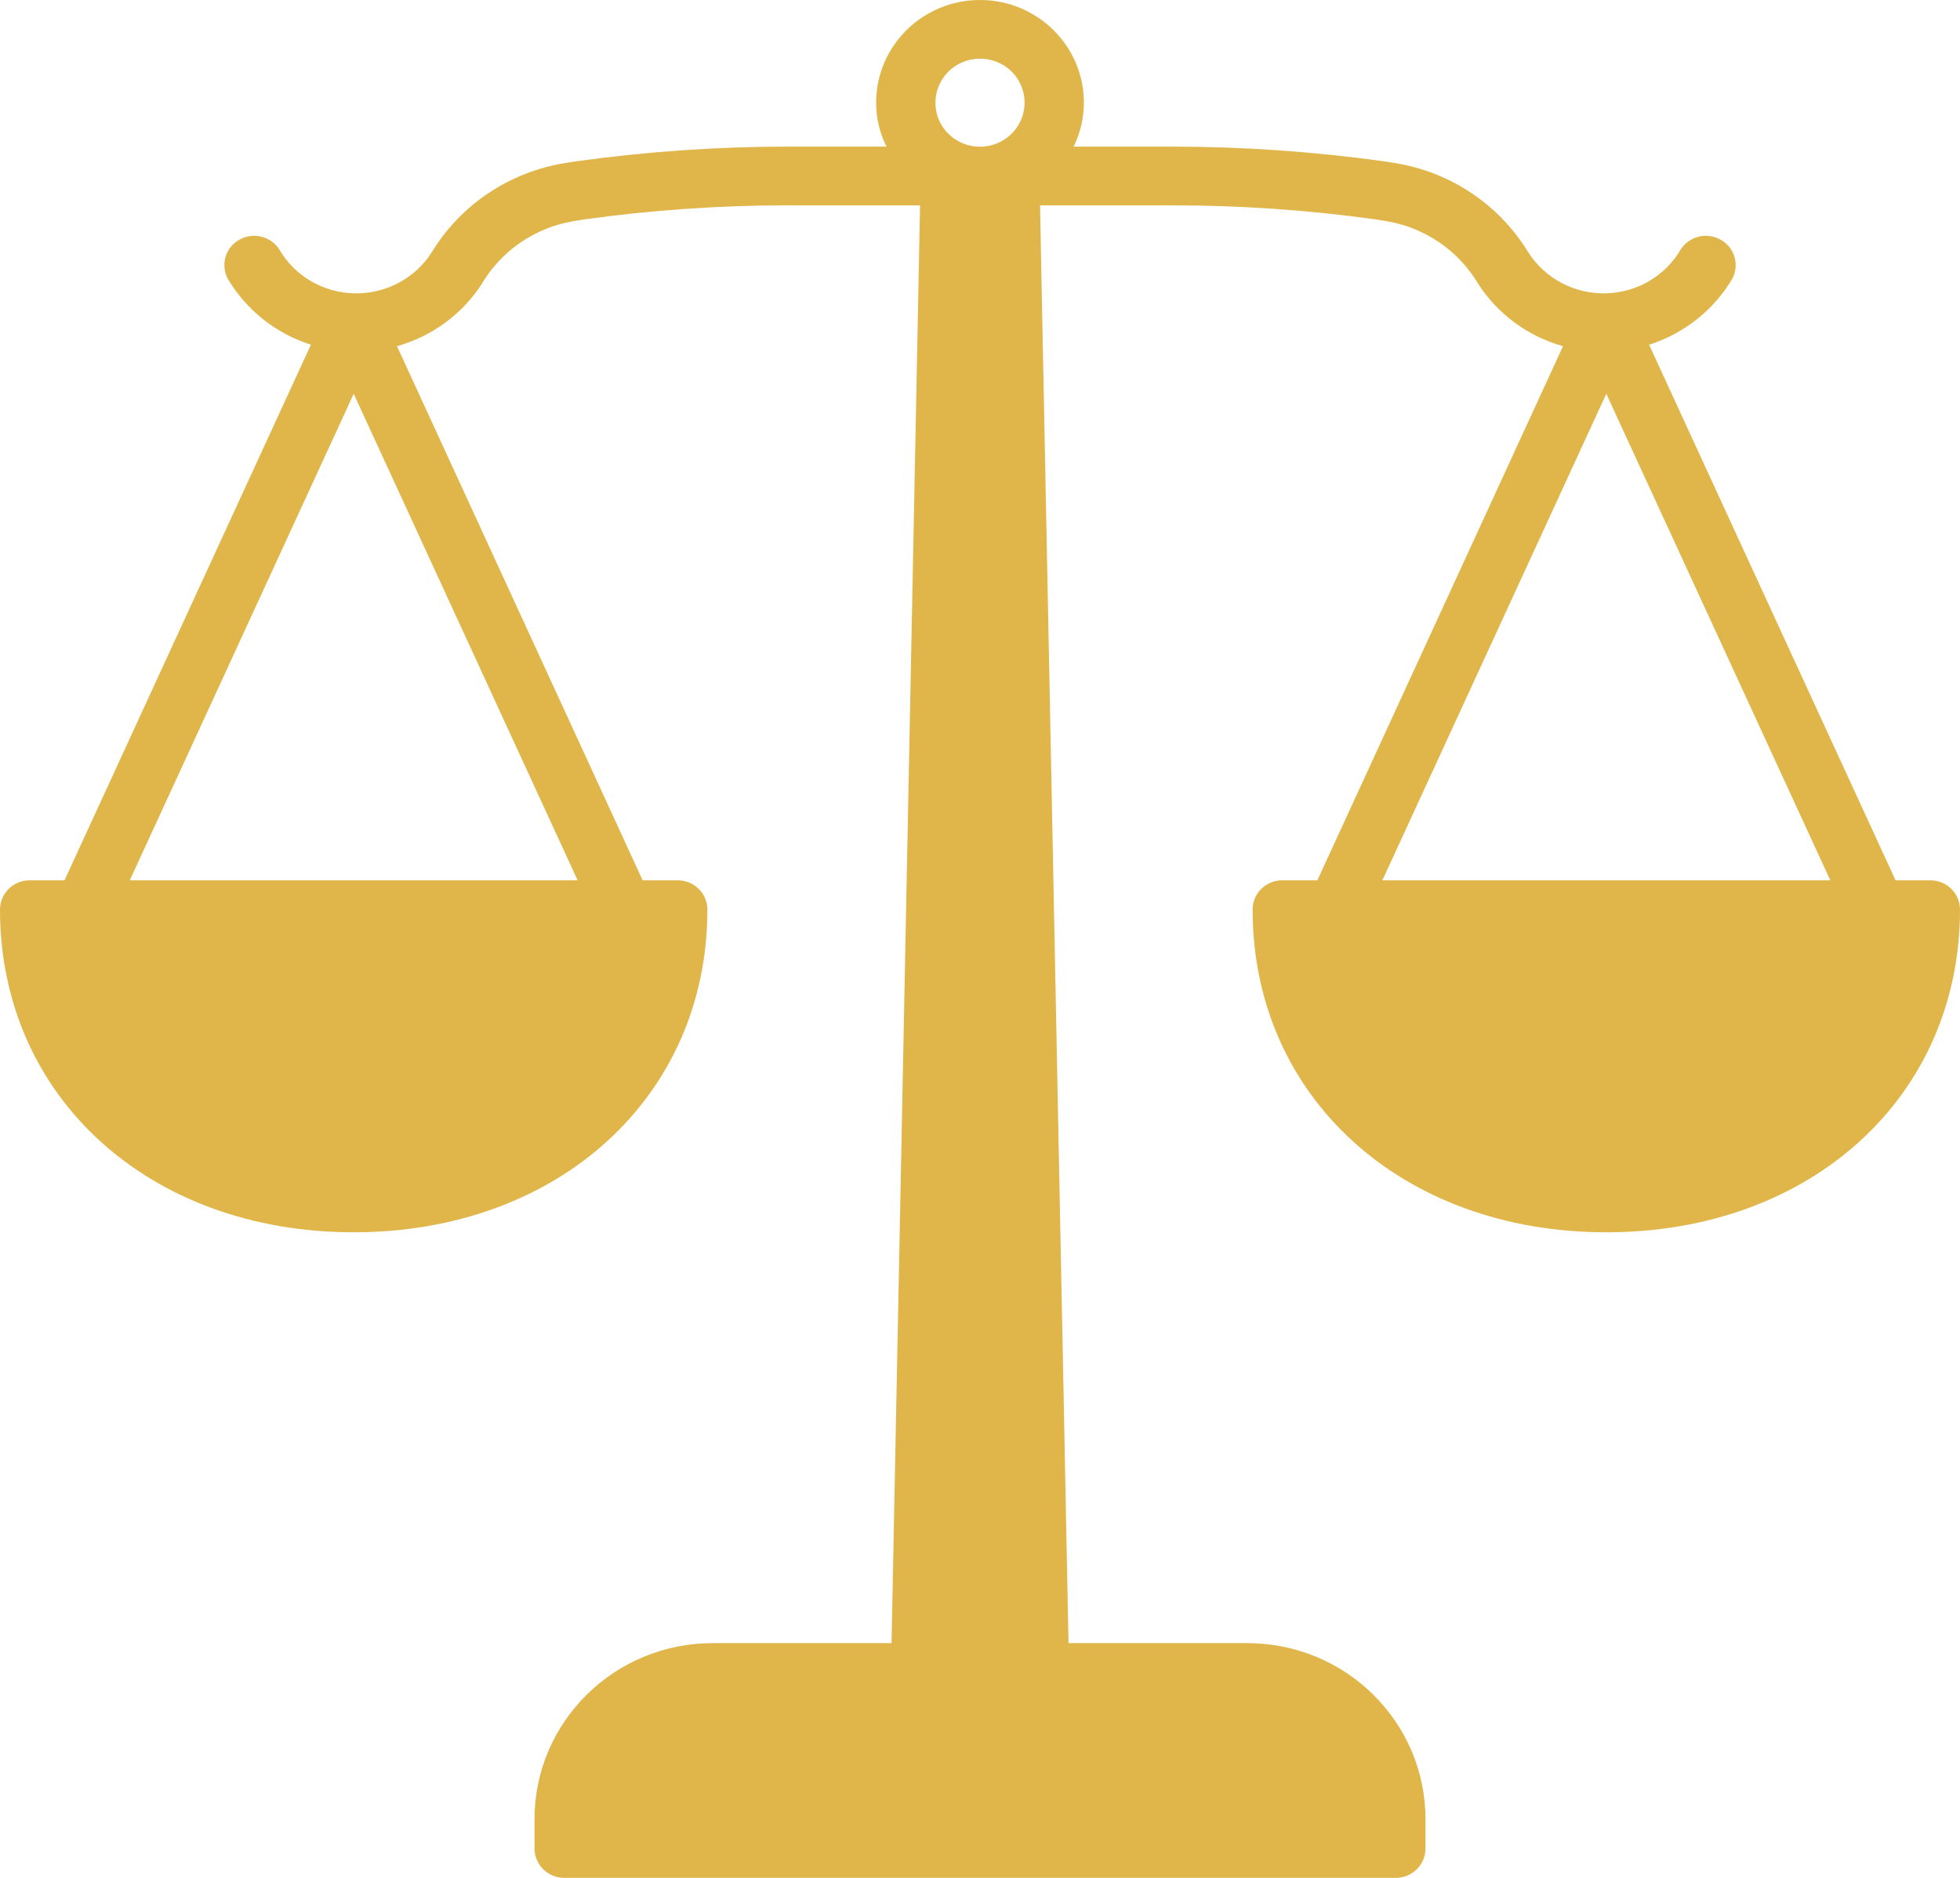 <svg width="24" height="23" viewBox="0 0 24 23" fill="none" xmlns="http://www.w3.org/2000/svg">
<path d="M23.636 10.782H23.211L20.193 4.222C20.621 4.086 20.984 3.798 21.212 3.414C21.302 3.243 21.24 3.032 21.071 2.937C20.902 2.84 20.686 2.892 20.581 3.054C20.392 3.381 20.041 3.585 19.661 3.593C19.279 3.601 18.921 3.412 18.716 3.094C18.361 2.508 17.763 2.106 17.08 1.997L16.945 1.976H16.946C16.09 1.857 15.228 1.796 14.363 1.796H13.146C13.229 1.628 13.272 1.445 13.272 1.257C13.272 0.563 12.702 0 12 0C11.298 0 10.728 0.563 10.728 1.257C10.728 1.445 10.771 1.628 10.855 1.796H9.637C8.772 1.796 7.911 1.857 7.054 1.976L6.919 1.997H6.921C6.237 2.106 5.639 2.508 5.284 3.094C5.08 3.412 4.721 3.601 4.339 3.593C3.959 3.585 3.608 3.381 3.419 3.054C3.314 2.892 3.098 2.84 2.929 2.937C2.76 3.032 2.699 3.243 2.789 3.414C3.016 3.798 3.379 4.086 3.807 4.222L0.79 10.782H0.364C0.162 10.782 0 10.942 0 11.14C0 13.43 1.822 15.093 4.331 15.093C6.84 15.093 8.662 13.429 8.662 11.14C8.662 11.046 8.624 10.954 8.555 10.887C8.487 10.819 8.394 10.782 8.298 10.782H7.869L4.861 4.24C5.289 4.12 5.659 3.849 5.898 3.479C6.139 3.07 6.551 2.788 7.021 2.709L7.156 2.687C7.977 2.573 8.806 2.515 9.637 2.515H11.266L10.917 20.125H8.727C7.522 20.125 6.545 21.09 6.545 22.282V22.642C6.545 22.736 6.584 22.828 6.652 22.895C6.72 22.962 6.813 23 6.91 23H17.09C17.187 23 17.28 22.962 17.348 22.895C17.416 22.828 17.455 22.736 17.455 22.642V22.282C17.455 21.09 16.478 20.125 15.273 20.125H13.084L12.735 2.515H14.363C15.194 2.515 16.023 2.573 16.844 2.687L16.979 2.709C17.449 2.788 17.861 3.07 18.102 3.479C18.341 3.849 18.711 4.12 19.139 4.24L16.131 10.782H15.702C15.501 10.782 15.338 10.942 15.338 11.14C15.338 13.43 17.16 15.093 19.669 15.093C22.178 15.094 24 13.43 24 11.14C24 11.046 23.962 10.954 23.894 10.887C23.826 10.819 23.733 10.782 23.636 10.782ZM7.073 10.782H1.589L4.331 4.823L7.073 10.782ZM12 1.797C11.779 1.797 11.58 1.666 11.495 1.464C11.412 1.263 11.459 1.031 11.614 0.876C11.771 0.722 12.005 0.677 12.209 0.759C12.413 0.842 12.546 1.039 12.546 1.258C12.546 1.555 12.301 1.797 12 1.797ZM16.927 10.782L19.669 4.823L22.412 10.782H16.927Z" fill="#E0B64A"/>
</svg>

